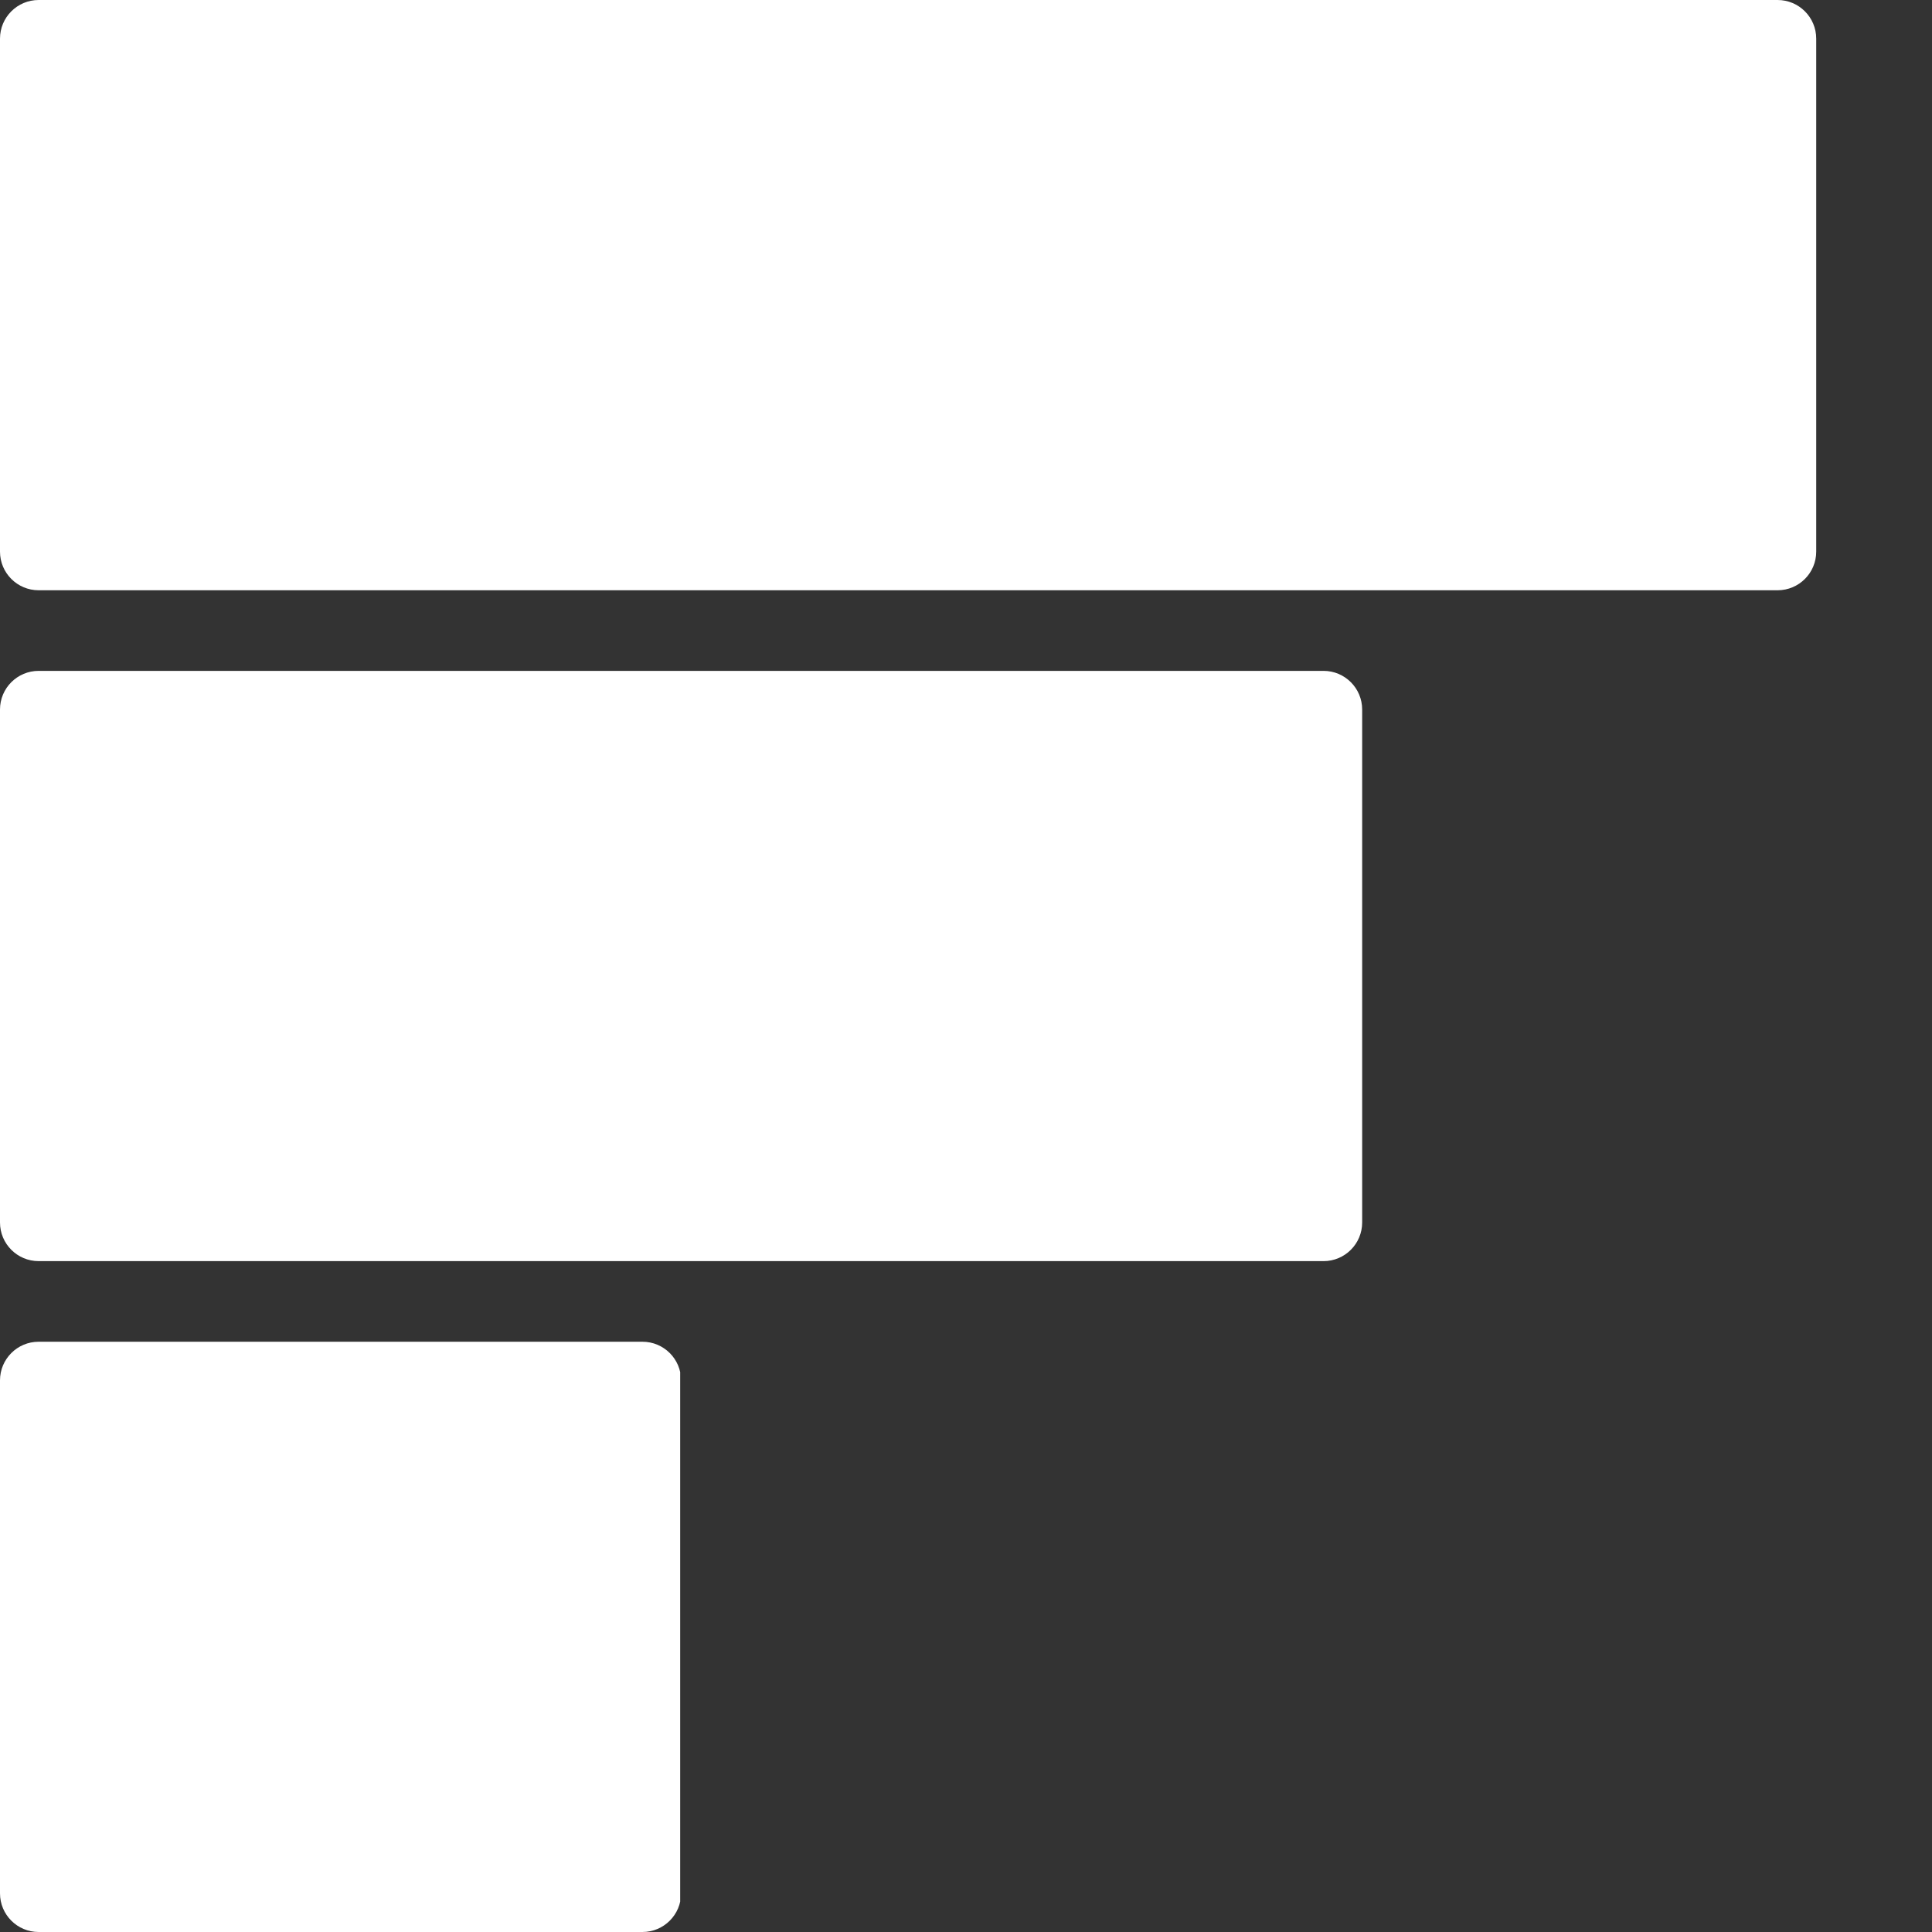 <svg xmlns="http://www.w3.org/2000/svg" xmlns:xlink="http://www.w3.org/1999/xlink" width="500" zoomAndPan="magnify" viewBox="0 0 375 375" height="500" preserveAspectRatio="xMidYMid meet" version="1.0"><rect x="0" y="0" width="375" height="375" fill="#333333" stroke="none"/><defs><clipPath id="24c7c37f07"><path d="M 0 0 L 352.664 0 L 352.664 114.57 L 0 114.57 Z M 0 0 " clip-rule="nonzero"/></clipPath><clipPath id="b9ce0abe5c"><path d="M 7.5 0 L 345.027 0 C 349.168 0 352.527 3.359 352.527 7.5 L 352.527 107.07 C 352.527 111.215 349.168 114.57 345.027 114.57 L 7.5 114.57 C 3.359 114.57 0 111.215 0 107.07 L 0 7.5 C 0 3.359 3.359 0 7.5 0 Z M 7.5 0 " clip-rule="nonzero"/></clipPath><clipPath id="cf95454e11"><path d="M 0 0 L 352.559 0 L 352.559 114.57 L 0 114.57 Z M 0 0 " clip-rule="nonzero"/></clipPath><clipPath id="d4e950eda9"><path d="M 7.5 0 L 345.027 0 C 349.168 0 352.527 3.359 352.527 7.5 L 352.527 107.07 C 352.527 111.215 349.168 114.57 345.027 114.57 L 7.5 114.57 C 3.359 114.57 0 111.215 0 107.07 L 0 7.5 C 0 3.359 3.359 0 7.5 0 Z M 7.5 0 " clip-rule="nonzero"/></clipPath><clipPath id="f249d9f874"><rect x="0" width="353" y="0" height="115"/></clipPath><clipPath id="1ec099125d"><path d="M 0 130.215 L 264.5 130.215 L 264.5 244.785 L 0 244.785 Z M 0 130.215 " clip-rule="nonzero"/></clipPath><clipPath id="873ee0cfa7"><path d="M 7.5 130.215 L 256.895 130.215 C 261.035 130.215 264.395 133.574 264.395 137.715 L 264.395 237.285 C 264.395 241.426 261.035 244.785 256.895 244.785 L 7.5 244.785 C 3.359 244.785 0 241.426 0 237.285 L 0 137.715 C 0 133.574 3.359 130.215 7.5 130.215 Z M 7.5 130.215 " clip-rule="nonzero"/></clipPath><clipPath id="83c45a13b3"><path d="M 0 0.215 L 264.48 0.215 L 264.48 114.785 L 0 114.785 Z M 0 0.215 " clip-rule="nonzero"/></clipPath><clipPath id="4fad26acb8"><path d="M 7.5 0.215 L 256.895 0.215 C 261.035 0.215 264.395 3.574 264.395 7.715 L 264.395 107.285 C 264.395 111.426 261.035 114.785 256.895 114.785 L 7.5 114.785 C 3.359 114.785 0 111.426 0 107.285 L 0 7.715 C 0 3.574 3.359 0.215 7.5 0.215 Z M 7.5 0.215 " clip-rule="nonzero"/></clipPath><clipPath id="d9a48c5b35"><rect x="0" width="265" y="0" height="115"/></clipPath><clipPath id="274417ec57"><path d="M 0 260.43 L 132.473 260.43 L 132.473 375 L 0 375 Z M 0 260.43 " clip-rule="nonzero"/></clipPath><clipPath id="ca39d0490f"><path d="M 7.5 260.43 L 124.699 260.43 C 128.84 260.43 132.199 263.785 132.199 267.93 L 132.199 367.5 C 132.199 371.641 128.84 375 124.699 375 L 7.5 375 C 3.359 375 0 371.641 0 367.5 L 0 267.93 C 0 263.785 3.359 260.43 7.5 260.43 Z M 7.5 260.43 " clip-rule="nonzero"/></clipPath><clipPath id="cdebc12c73"><path d="M 0 0.43 L 132.238 0.43 L 132.238 115 L 0 115 Z M 0 0.43 " clip-rule="nonzero"/></clipPath><clipPath id="020fa25f18"><path d="M 7.5 0.43 L 124.699 0.43 C 128.84 0.43 132.199 3.785 132.199 7.93 L 132.199 107.5 C 132.199 111.641 128.84 115 124.699 115 L 7.5 115 C 3.359 115 0 111.641 0 107.5 L 0 7.93 C 0 3.785 3.359 0.43 7.5 0.43 Z M 7.5 0.43 " clip-rule="nonzero"/></clipPath><clipPath id="295327e951"><rect x="0" width="133" y="0" height="115"/></clipPath></defs><g clip-path="url(#24c7c37f07)"><g clip-path="url(#b9ce0abe5c)"><g transform="matrix(1, 0, 0, 1, 0, 0)"><g clip-path="url(#f249d9f874)"><g clip-path="url(#cf95454e11)"><g clip-path="url(#d4e950eda9)"><path fill="#ffffff" d="M 0 0 L 352.664 0 L 352.664 114.57 L 0 114.57 Z M 0 0 " fill-opacity="1" fill-rule="nonzero"/></g></g></g></g></g></g><g clip-path="url(#1ec099125d)"><g clip-path="url(#873ee0cfa7)"><g transform="matrix(1, 0, 0, 1, 0, 130)"><g clip-path="url(#d9a48c5b35)"><g clip-path="url(#83c45a13b3)"><g clip-path="url(#4fad26acb8)"><path fill="#ffffff" d="M 0 0.215 L 264.5 0.215 L 264.5 114.785 L 0 114.785 Z M 0 0.215 " fill-opacity="1" fill-rule="nonzero"/></g></g></g></g></g></g><g clip-path="url(#274417ec57)"><g clip-path="url(#ca39d0490f)"><g transform="matrix(1, 0, 0, 1, 0, 260)"><g clip-path="url(#295327e951)"><g clip-path="url(#cdebc12c73)"><g clip-path="url(#020fa25f18)"><path fill="#ffffff" d="M 0 0.43 L 132.023 0.43 L 132.023 115 L 0 115 Z M 0 0.43 " fill-opacity="1" fill-rule="nonzero"/></g></g></g></g></g></g></svg>